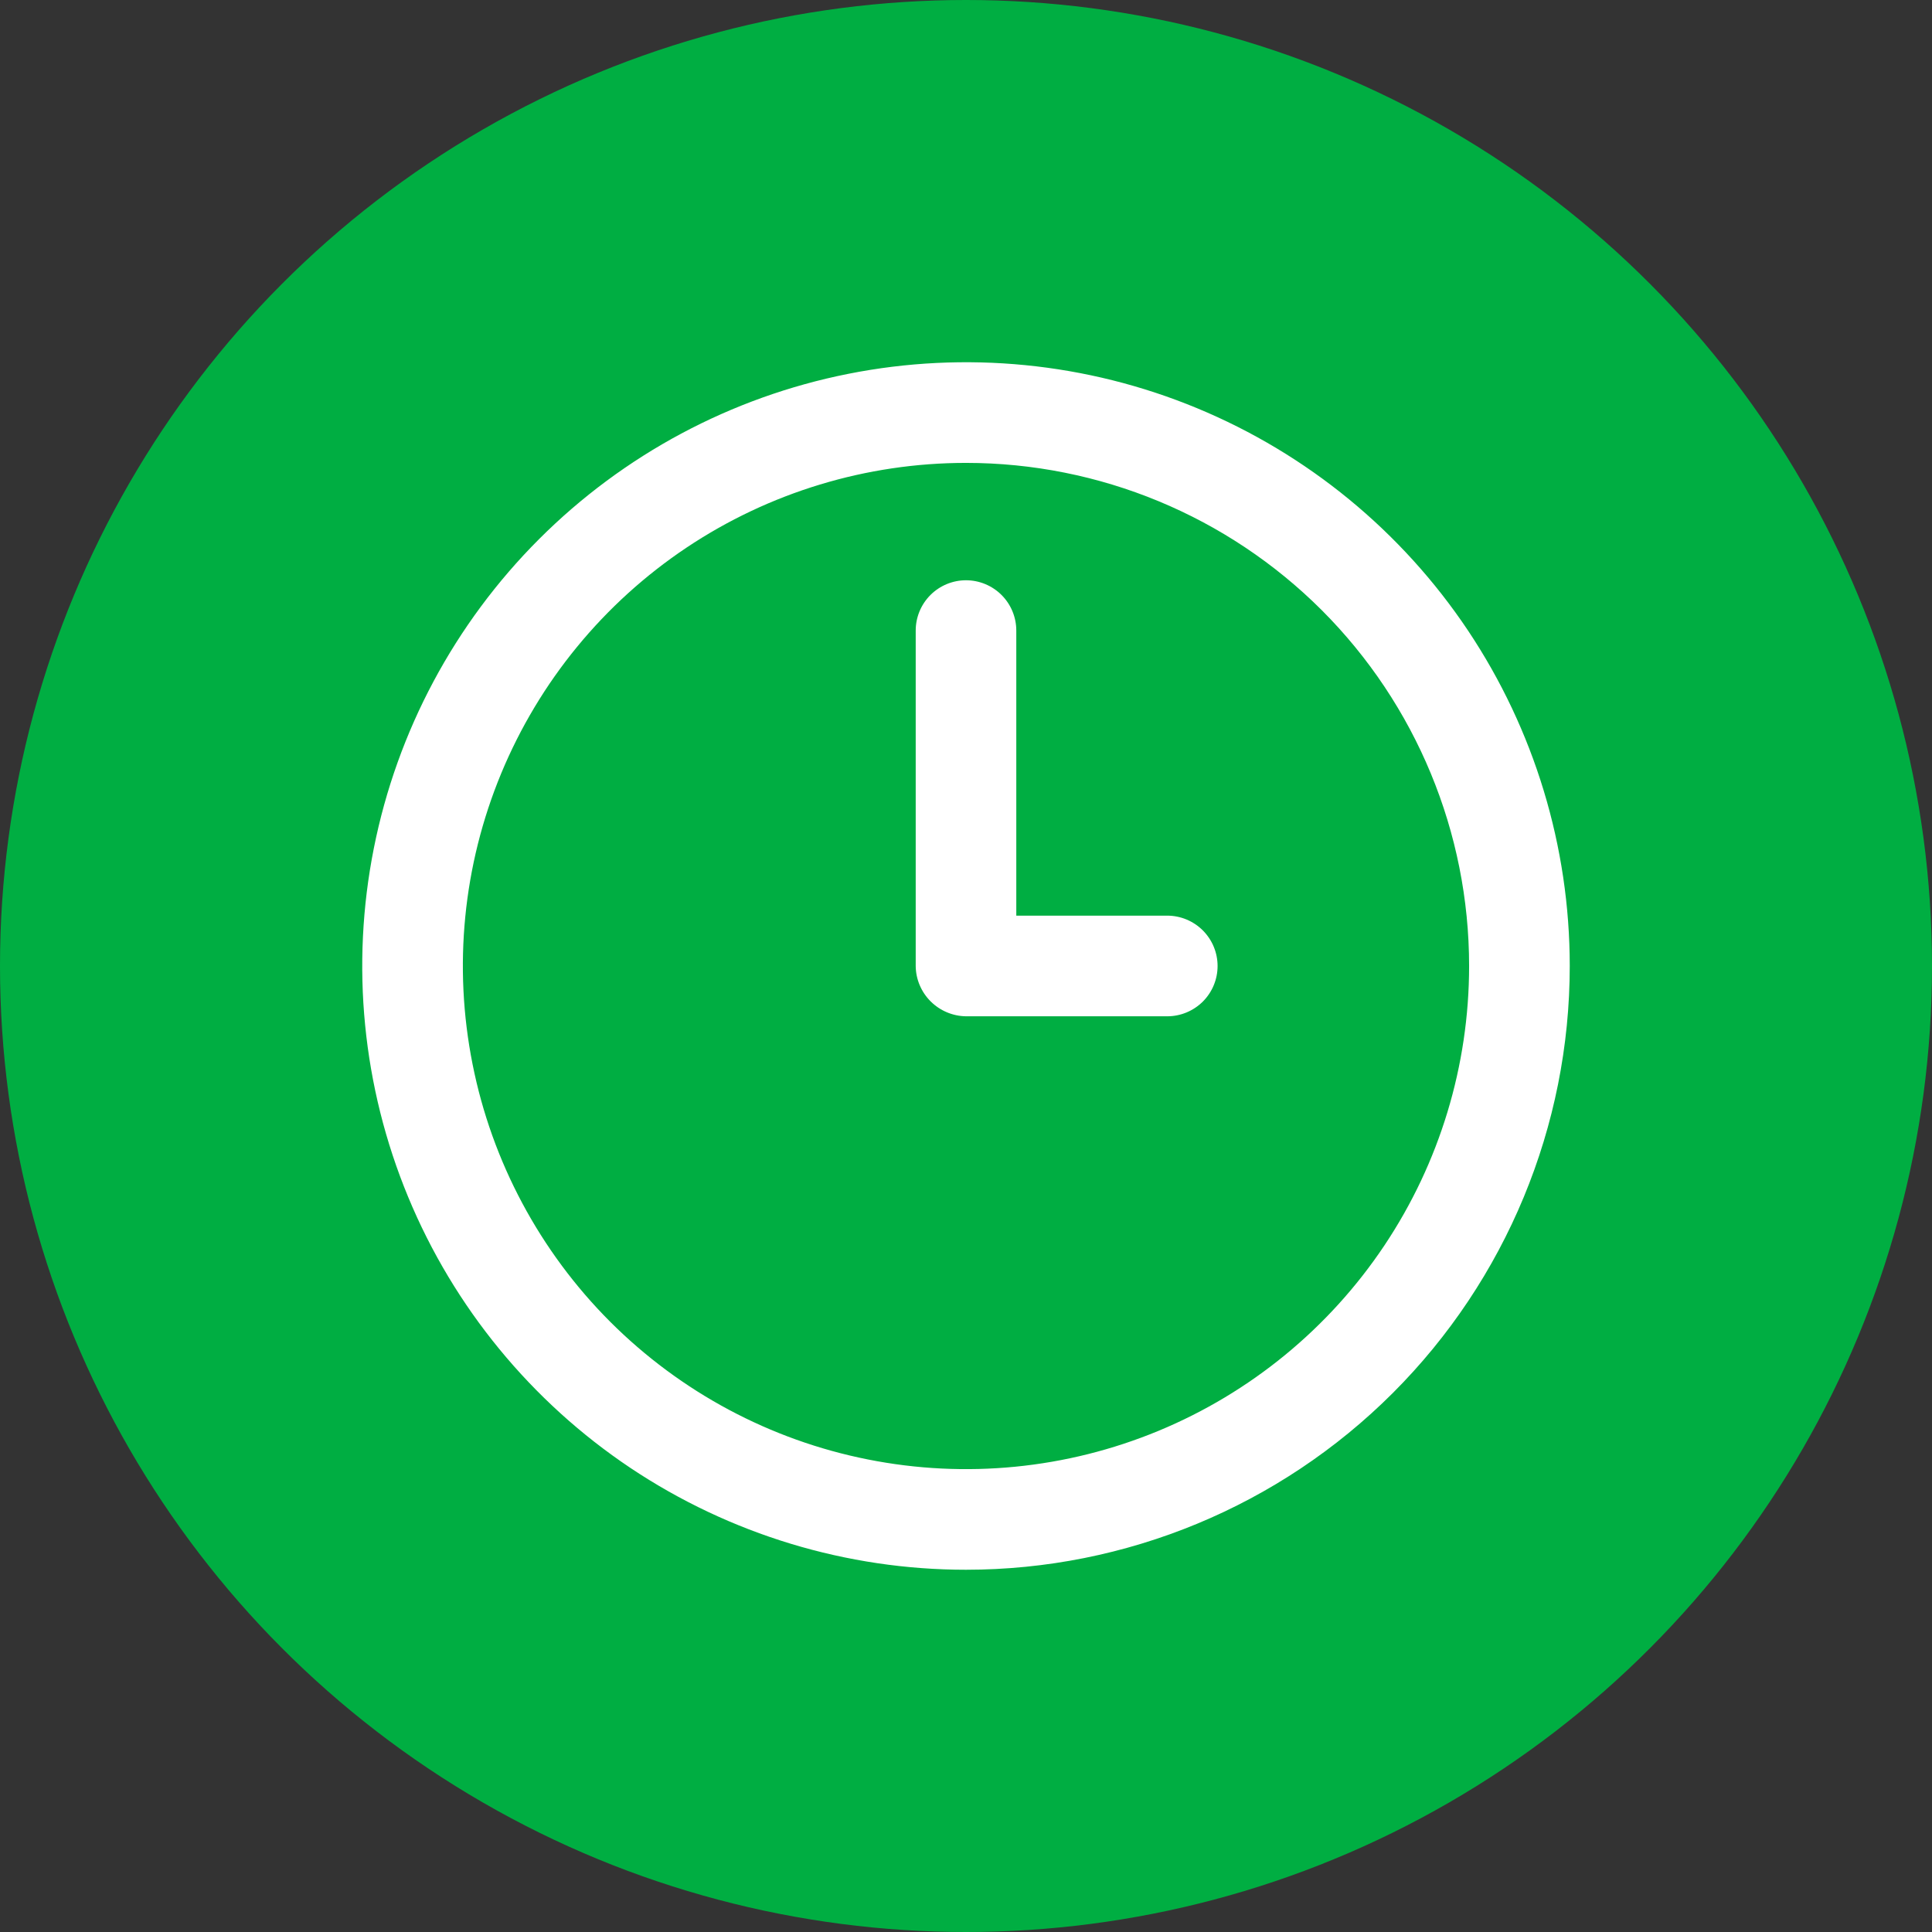 <svg width="32" height="32" viewBox="0 0 32 32" fill="none" xmlns="http://www.w3.org/2000/svg">
<rect x="0" y="0" width="32" height="32" fill="#333333" stroke="none"/>
<circle cx="16" cy="16" r="16" fill="#00AE42"/>
<path d="M16 26C14.022 26 12.089 25.413 10.444 24.315C8.8 23.216 7.518 21.654 6.761 19.827C6.004 18 5.806 15.989 6.192 14.049C6.578 12.109 7.53 10.328 8.929 8.929C10.328 7.53 12.109 6.578 14.049 6.192C15.989 5.806 18 6.004 19.827 6.761C21.654 7.518 23.216 8.8 24.315 10.444C25.413 12.089 26 14.022 26 16C26 18.652 24.946 21.196 23.071 23.071C21.196 24.946 18.652 26 16 26ZM16 7.667C14.352 7.667 12.741 8.155 11.37 9.071C10 9.987 8.932 11.288 8.301 12.811C7.67 14.334 7.505 16.009 7.827 17.626C8.148 19.242 8.942 20.727 10.107 21.893C11.273 23.058 12.758 23.852 14.374 24.173C15.991 24.495 17.666 24.33 19.189 23.699C20.712 23.068 22.013 22 22.929 20.63C23.845 19.259 24.333 17.648 24.333 16C24.333 13.79 23.455 11.67 21.893 10.107C20.33 8.545 18.21 7.667 16 7.667Z" fill="white"/>
<path d="M19.333 16.833H16C15.78 16.83 15.57 16.741 15.414 16.586C15.258 16.43 15.169 16.22 15.167 16V10.444C15.167 10.223 15.255 10.011 15.411 9.855C15.567 9.699 15.779 9.611 16 9.611C16.221 9.611 16.433 9.699 16.589 9.855C16.745 10.011 16.833 10.223 16.833 10.444V15.166H19.333C19.554 15.166 19.766 15.254 19.923 15.411C20.079 15.567 20.167 15.779 20.167 16C20.167 16.221 20.079 16.433 19.923 16.589C19.766 16.745 19.554 16.833 19.333 16.833Z" fill="white"/>
</svg>
